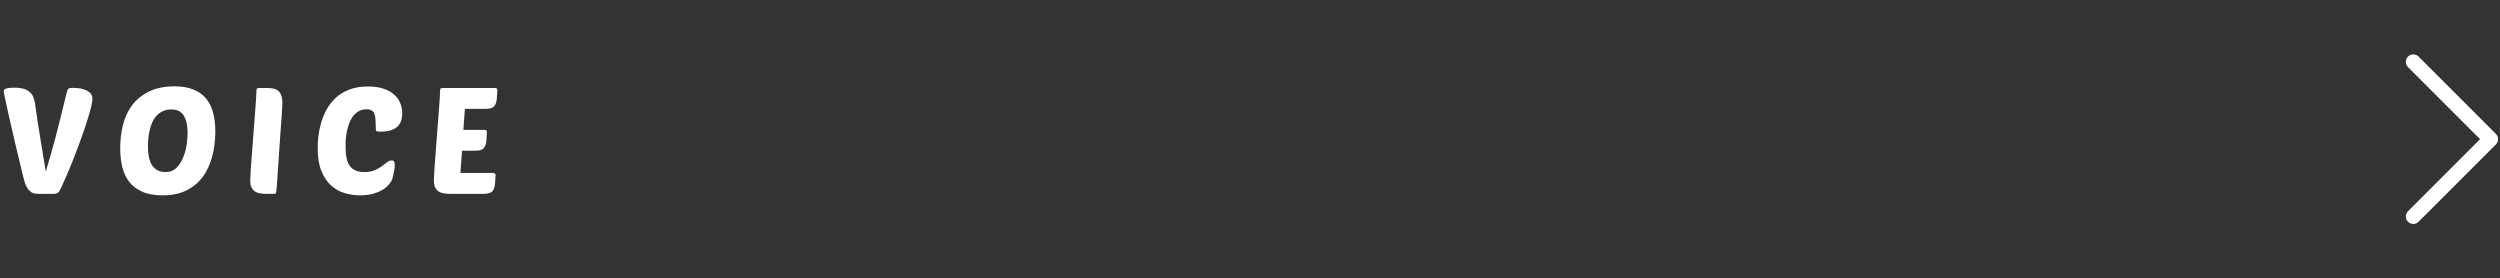 <?xml version="1.0" encoding="UTF-8"?>
<svg xmlns="http://www.w3.org/2000/svg" width="503" height="56" viewBox="0 0 503 56" fill="none">
  <rect x="0" y="0" width="503" height="56" fill="#333333" stroke="none"/>
  <path d="M9.21 34.53C9.63 33.13 9.99 31.9 10.29 30.84C10.59 29.78 10.89 28.69 11.19 27.57C11.49 26.45 11.81 25.19 12.15 23.79C12.49 22.39 12.92 20.65 13.44 18.57C13.54 18.19 13.65 17.95 13.77 17.85C13.91 17.73 14.21 17.67 14.67 17.67C14.87 17.67 15.18 17.69 15.6 17.73C16.04 17.75 16.48 17.84 16.92 18C17.36 18.14 17.75 18.36 18.09 18.66C18.43 18.94 18.6 19.35 18.6 19.89C18.6 20.37 18.46 21.11 18.18 22.11C17.92 23.09 17.58 24.21 17.16 25.47C16.74 26.73 16.27 28.05 15.75 29.43C15.25 30.79 14.75 32.08 14.25 33.3C13.75 34.52 13.29 35.59 12.87 36.51C12.47 37.43 12.17 38.07 11.97 38.43C11.75 38.81 11.36 39 10.8 39H7.65C7.15 39 6.73 38.91 6.39 38.73C6.07 38.53 5.8 38.27 5.58 37.95C5.36 37.63 5.18 37.27 5.04 36.87C4.9 36.45 4.78 36.03 4.68 35.61C4 32.77 3.41 30.31 2.91 28.23C2.43 26.13 2.03 24.38 1.71 22.98C1.39 21.56 1.15 20.47 0.99 19.71C0.83 18.95 0.75 18.48 0.75 18.3C0.75 18.08 0.91 17.92 1.23 17.82C1.55 17.7 2.09 17.64 2.85 17.64C3.65 17.64 4.3 17.72 4.8 17.88C5.32 18.04 5.73 18.27 6.03 18.57C6.35 18.85 6.58 19.19 6.72 19.59C6.88 19.97 6.99 20.39 7.05 20.85C7.11 21.19 7.17 21.6 7.23 22.08C7.29 22.54 7.39 23.25 7.53 24.21C7.69 25.17 7.9 26.47 8.16 28.11C8.42 29.73 8.77 31.87 9.21 34.53ZM35.136 17.37C36.596 17.37 37.846 17.58 38.886 18C39.926 18.4 40.776 19 41.436 19.8C42.096 20.58 42.576 21.54 42.876 22.68C43.176 23.8 43.326 25.08 43.326 26.52C43.326 27.32 43.266 28.19 43.146 29.13C43.046 30.07 42.846 31.02 42.546 31.98C42.266 32.92 41.876 33.83 41.376 34.71C40.876 35.59 40.226 36.37 39.426 37.05C38.646 37.73 37.706 38.28 36.606 38.7C35.506 39.1 34.206 39.3 32.706 39.3C31.046 39.3 29.666 39.05 28.566 38.55C27.486 38.05 26.616 37.38 25.956 36.54C25.316 35.68 24.856 34.67 24.576 33.51C24.316 32.35 24.186 31.11 24.186 29.79C24.186 28.23 24.366 26.71 24.726 25.23C25.086 23.73 25.686 22.4 26.526 21.24C27.386 20.08 28.516 19.15 29.916 18.45C31.316 17.73 33.056 17.37 35.136 17.37ZM34.506 22.02C33.806 22.02 33.196 22.15 32.676 22.41C32.176 22.65 31.746 22.98 31.386 23.4C31.046 23.82 30.766 24.29 30.546 24.81C30.346 25.33 30.186 25.87 30.066 26.43C29.946 26.97 29.866 27.5 29.826 28.02C29.786 28.52 29.766 28.97 29.766 29.37C29.766 31.19 30.066 32.52 30.666 33.36C31.286 34.2 32.156 34.62 33.276 34.62C34.196 34.62 34.946 34.33 35.526 33.75C36.106 33.15 36.556 32.44 36.876 31.62C37.216 30.78 37.446 29.92 37.566 29.04C37.686 28.14 37.746 27.38 37.746 26.76C37.746 25.3 37.496 24.15 36.996 23.31C36.496 22.45 35.666 22.02 34.506 22.02ZM53.465 39C52.344 39 51.544 38.78 51.065 38.34C50.584 37.9 50.344 37.27 50.344 36.45C50.344 36.05 50.374 35.37 50.434 34.41C50.495 33.43 50.575 32.32 50.675 31.08C50.775 29.84 50.874 28.53 50.974 27.15C51.075 25.77 51.175 24.47 51.275 23.25C51.374 22.03 51.455 20.96 51.514 20.04C51.575 19.12 51.605 18.49 51.605 18.15C51.605 17.85 51.764 17.7 52.084 17.7H53.734C54.955 17.7 55.775 17.96 56.194 18.48C56.614 19 56.825 19.77 56.825 20.79C56.825 20.89 56.804 21.21 56.764 21.75C56.745 22.29 56.705 22.97 56.645 23.79C56.584 24.61 56.514 25.53 56.434 26.55C56.374 27.55 56.304 28.58 56.224 29.64C56.164 30.7 56.094 31.74 56.014 32.76C55.955 33.76 55.895 34.67 55.834 35.49C55.775 36.31 55.724 37 55.684 37.56C55.645 38.1 55.614 38.43 55.594 38.55C55.575 38.71 55.535 38.83 55.474 38.91C55.414 38.97 55.294 39 55.114 39H53.465ZM73.278 34.62C74.098 34.62 74.788 34.5 75.348 34.26C75.928 34.02 76.418 33.75 76.818 33.45C77.218 33.15 77.568 32.88 77.868 32.64C78.188 32.4 78.508 32.28 78.828 32.28C79.228 32.28 79.428 32.58 79.428 33.18C79.428 33.5 79.388 33.89 79.308 34.35C79.228 34.79 79.118 35.29 78.978 35.85C78.898 36.19 78.698 36.56 78.378 36.96C78.078 37.36 77.658 37.74 77.118 38.1C76.578 38.44 75.908 38.73 75.108 38.97C74.328 39.19 73.428 39.3 72.408 39.3C71.388 39.3 70.368 39.15 69.348 38.85C68.328 38.55 67.418 38.04 66.618 37.32C65.818 36.6 65.168 35.63 64.668 34.41C64.168 33.19 63.918 31.66 63.918 29.82C63.918 29.16 63.958 28.4 64.038 27.54C64.138 26.66 64.318 25.76 64.578 24.84C64.838 23.92 65.198 23.02 65.658 22.14C66.138 21.24 66.748 20.44 67.488 19.74C68.228 19.04 69.128 18.48 70.188 18.06C71.268 17.62 72.548 17.4 74.028 17.4C75.208 17.4 76.228 17.54 77.088 17.82C77.968 18.1 78.688 18.49 79.248 18.99C79.828 19.47 80.248 20.04 80.508 20.7C80.788 21.36 80.928 22.06 80.928 22.8C80.928 24.08 80.548 25.02 79.788 25.62C79.048 26.2 77.988 26.49 76.608 26.49C76.168 26.49 75.888 26.46 75.768 26.4C75.668 26.32 75.618 26.17 75.618 25.95C75.598 25.27 75.578 24.68 75.558 24.18C75.538 23.68 75.468 23.27 75.348 22.95C75.228 22.61 75.038 22.37 74.778 22.23C74.538 22.07 74.198 21.99 73.758 21.99C73.118 21.99 72.568 22.13 72.108 22.41C71.668 22.67 71.288 23.02 70.968 23.46C70.668 23.88 70.418 24.36 70.218 24.9C70.038 25.44 69.888 25.99 69.768 26.55C69.668 27.11 69.598 27.65 69.558 28.17C69.538 28.69 69.528 29.14 69.528 29.52C69.528 31.36 69.828 32.67 70.428 33.45C71.048 34.23 71.998 34.62 73.278 34.62ZM90.414 39C89.294 39 88.494 38.78 88.014 38.34C87.534 37.9 87.294 37.27 87.294 36.45C87.294 36.05 87.324 35.37 87.384 34.41C87.444 33.43 87.524 32.32 87.624 31.08C87.724 29.84 87.824 28.53 87.924 27.15C88.024 25.77 88.124 24.47 88.224 23.25C88.324 22.03 88.404 20.96 88.464 20.04C88.524 19.12 88.554 18.49 88.554 18.15C88.554 17.85 88.714 17.7 89.034 17.7H99.594C99.714 17.7 99.824 17.73 99.924 17.79C100.024 17.85 100.074 17.96 100.074 18.12L99.954 19.89C99.914 20.49 99.744 20.98 99.444 21.36C99.164 21.72 98.574 21.9 97.674 21.9H93.534L93.234 26.13H97.494C97.614 26.13 97.724 26.16 97.824 26.22C97.924 26.28 97.974 26.39 97.974 26.55L97.854 28.32C97.814 28.92 97.644 29.41 97.344 29.79C97.064 30.15 96.474 30.33 95.574 30.33H92.964L92.634 34.8H99.234C99.354 34.8 99.464 34.84 99.564 34.92C99.664 34.98 99.714 35.08 99.714 35.22L99.594 36.99C99.554 37.59 99.384 38.08 99.084 38.46C98.804 38.82 98.214 39 97.314 39H90.414Z" fill="white"></path>
  <path d="M485.556 12.444L501.113 28L485.556 43.556" stroke="white" stroke-width="3" stroke-linecap="round" stroke-linejoin="round"></path>
</svg>
